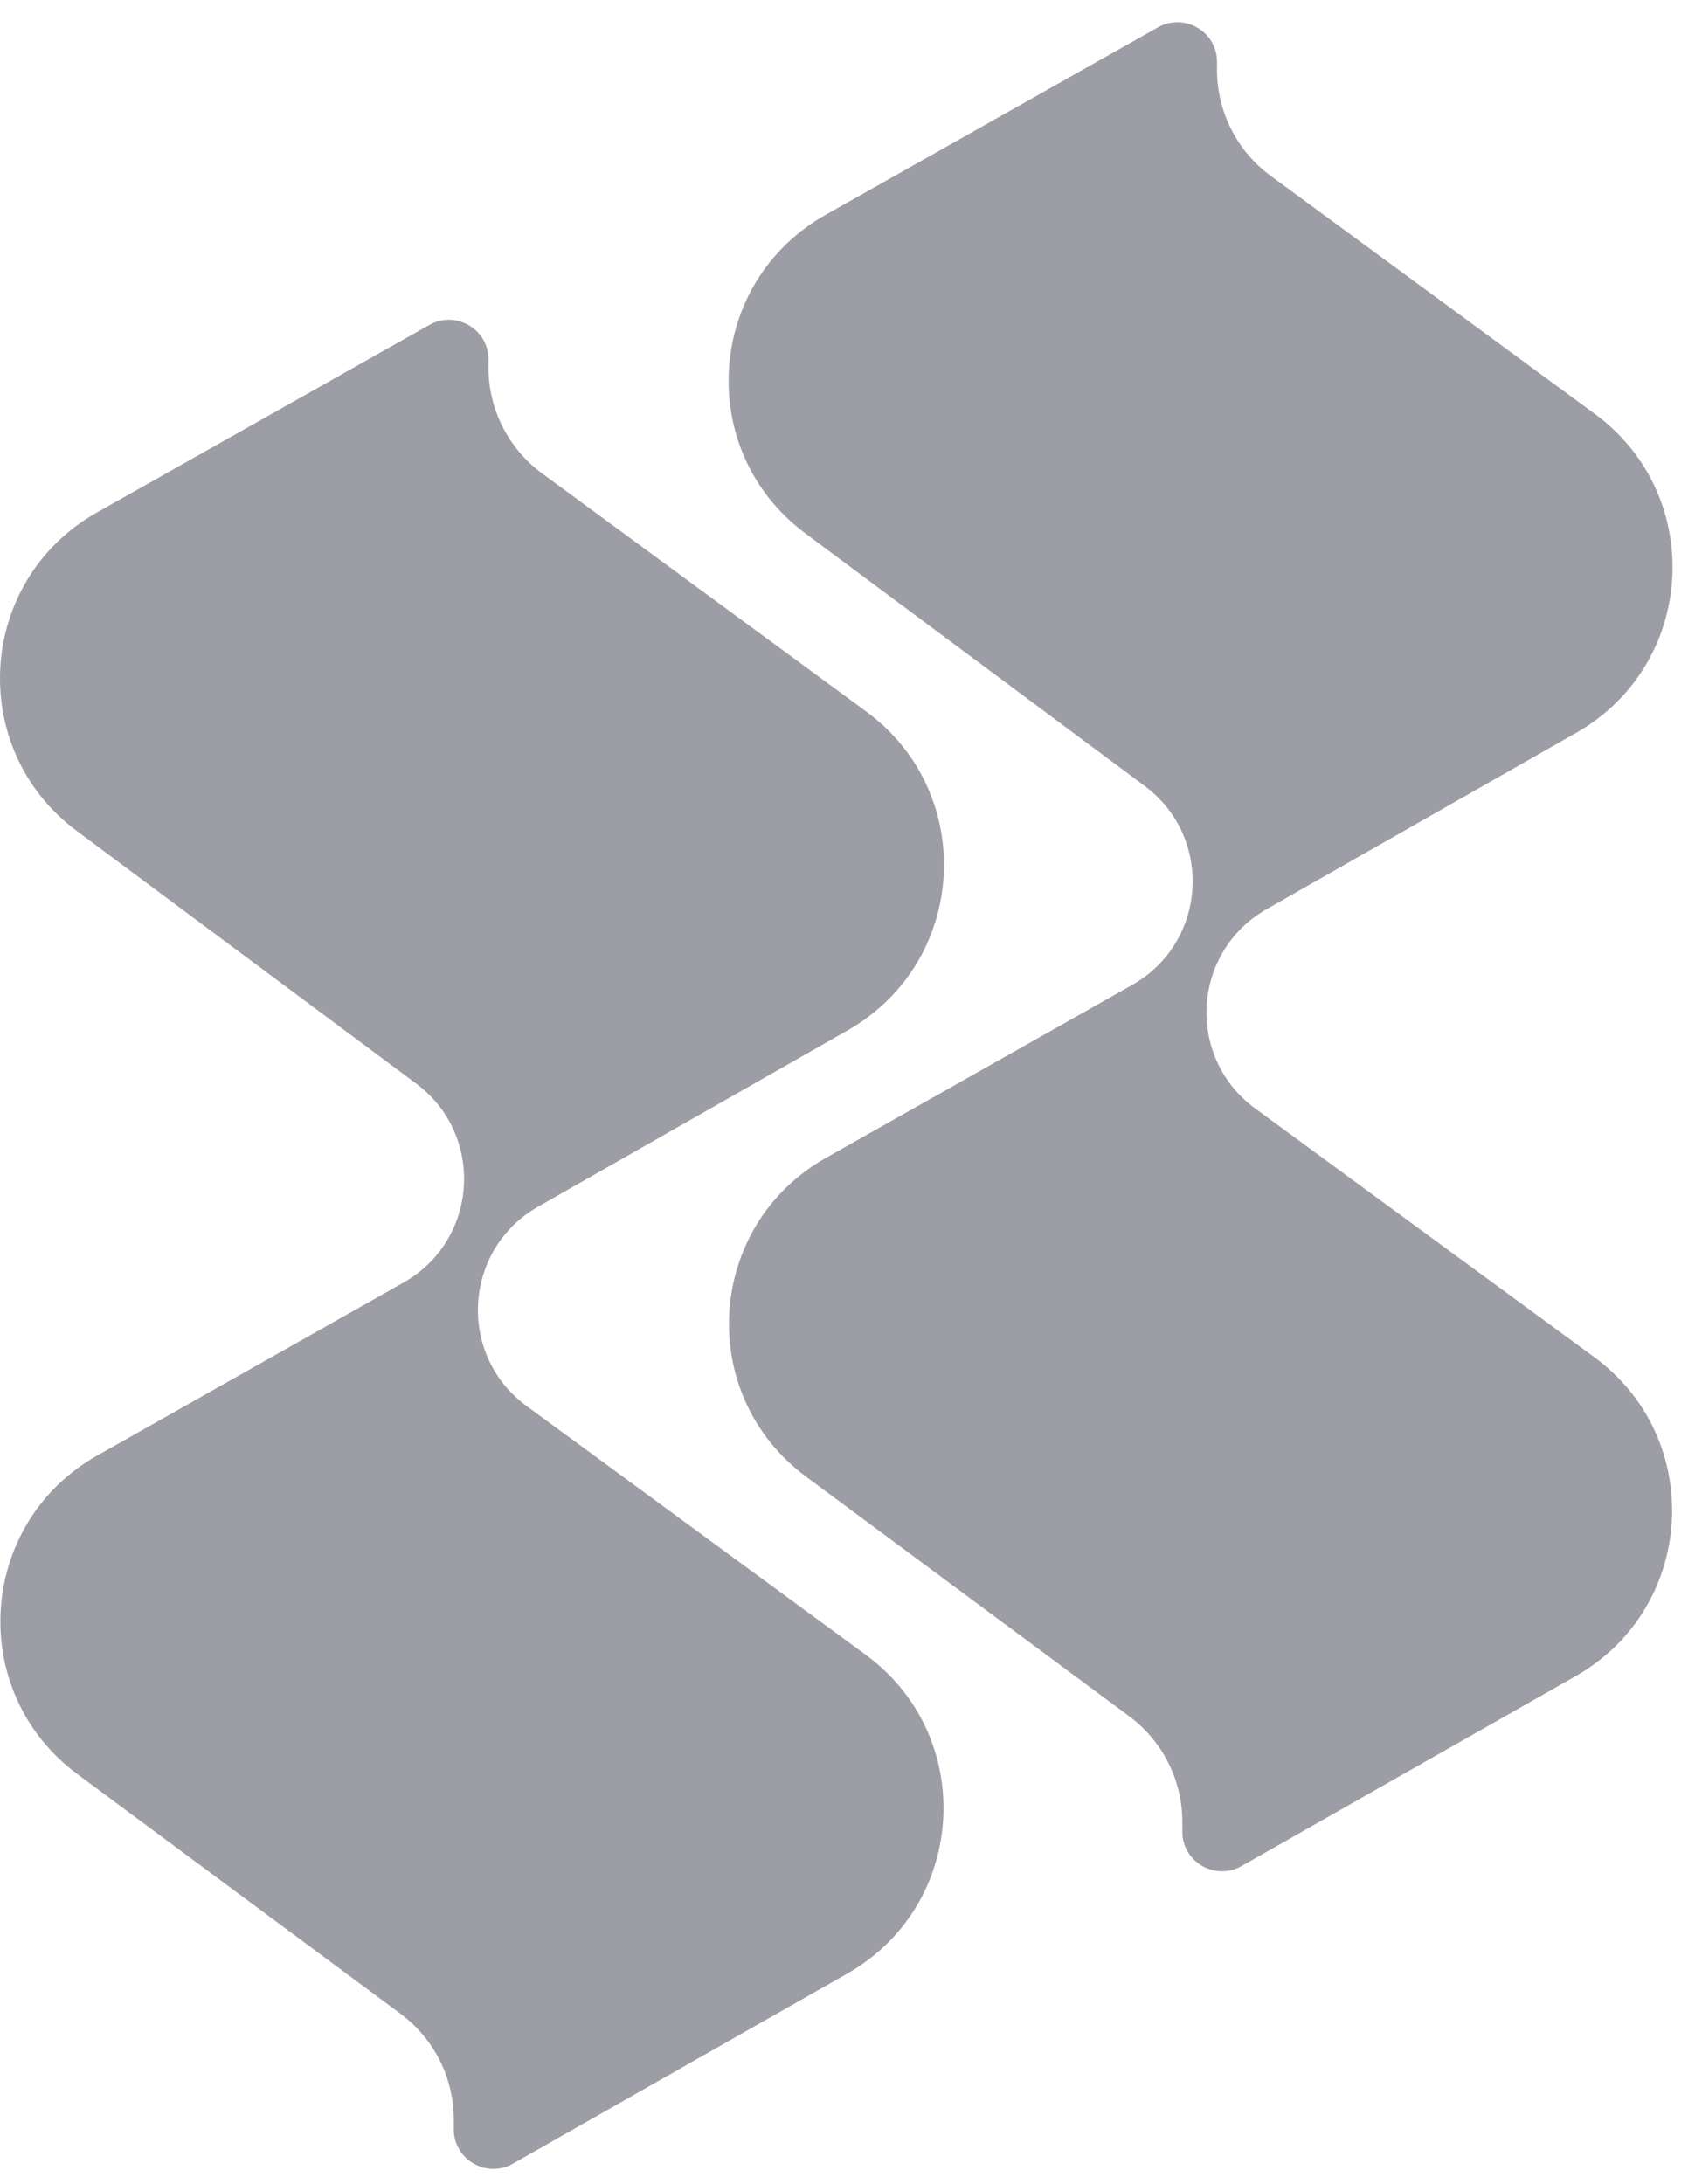 <svg width="46" height="59" viewBox="0 0 46 59" fill="none" xmlns="http://www.w3.org/2000/svg">
<path d="M31.294 0.74L22.313 5.805C19.067 7.636 18.778 12.188 21.767 14.412L30.936 21.235C32.804 22.625 32.624 25.469 30.596 26.614L22.322 31.285C19.074 33.119 18.79 37.676 21.785 39.897L30.515 46.368C31.421 47.04 31.955 48.099 31.955 49.224V49.49C31.955 50.309 32.842 50.823 33.556 50.418L42.584 45.288C45.832 43.443 46.098 38.875 43.087 36.667L33.923 29.949C32.042 28.57 32.207 25.718 34.235 24.563L42.601 19.799C45.843 17.952 46.109 13.39 43.102 11.182L34.345 4.753C33.431 4.082 32.892 3.018 32.892 1.887V1.669C32.892 0.851 32.008 0.337 31.294 0.74Z" fill="#9D9DA6"/>
<path d="M11.602 8.78L2.622 13.845C-0.625 15.676 -0.913 20.228 2.076 22.452L11.245 29.275C13.113 30.665 12.933 33.509 10.905 34.654L2.631 39.325C-0.618 41.159 -0.902 45.717 2.094 47.937L10.824 54.408C11.73 55.08 12.264 56.139 12.264 57.264V57.531C12.264 58.35 13.151 58.864 13.865 58.458L22.893 53.328C26.14 51.483 26.407 46.916 23.395 44.708L14.232 37.989C12.351 36.61 12.516 33.758 14.543 32.603L22.909 27.839C26.152 25.992 26.417 21.431 23.41 19.223L14.653 12.793C13.74 12.122 13.201 11.059 13.201 9.928V9.709C13.201 8.891 12.316 8.377 11.602 8.78Z" fill="#9D9DA6"/>
</svg>
